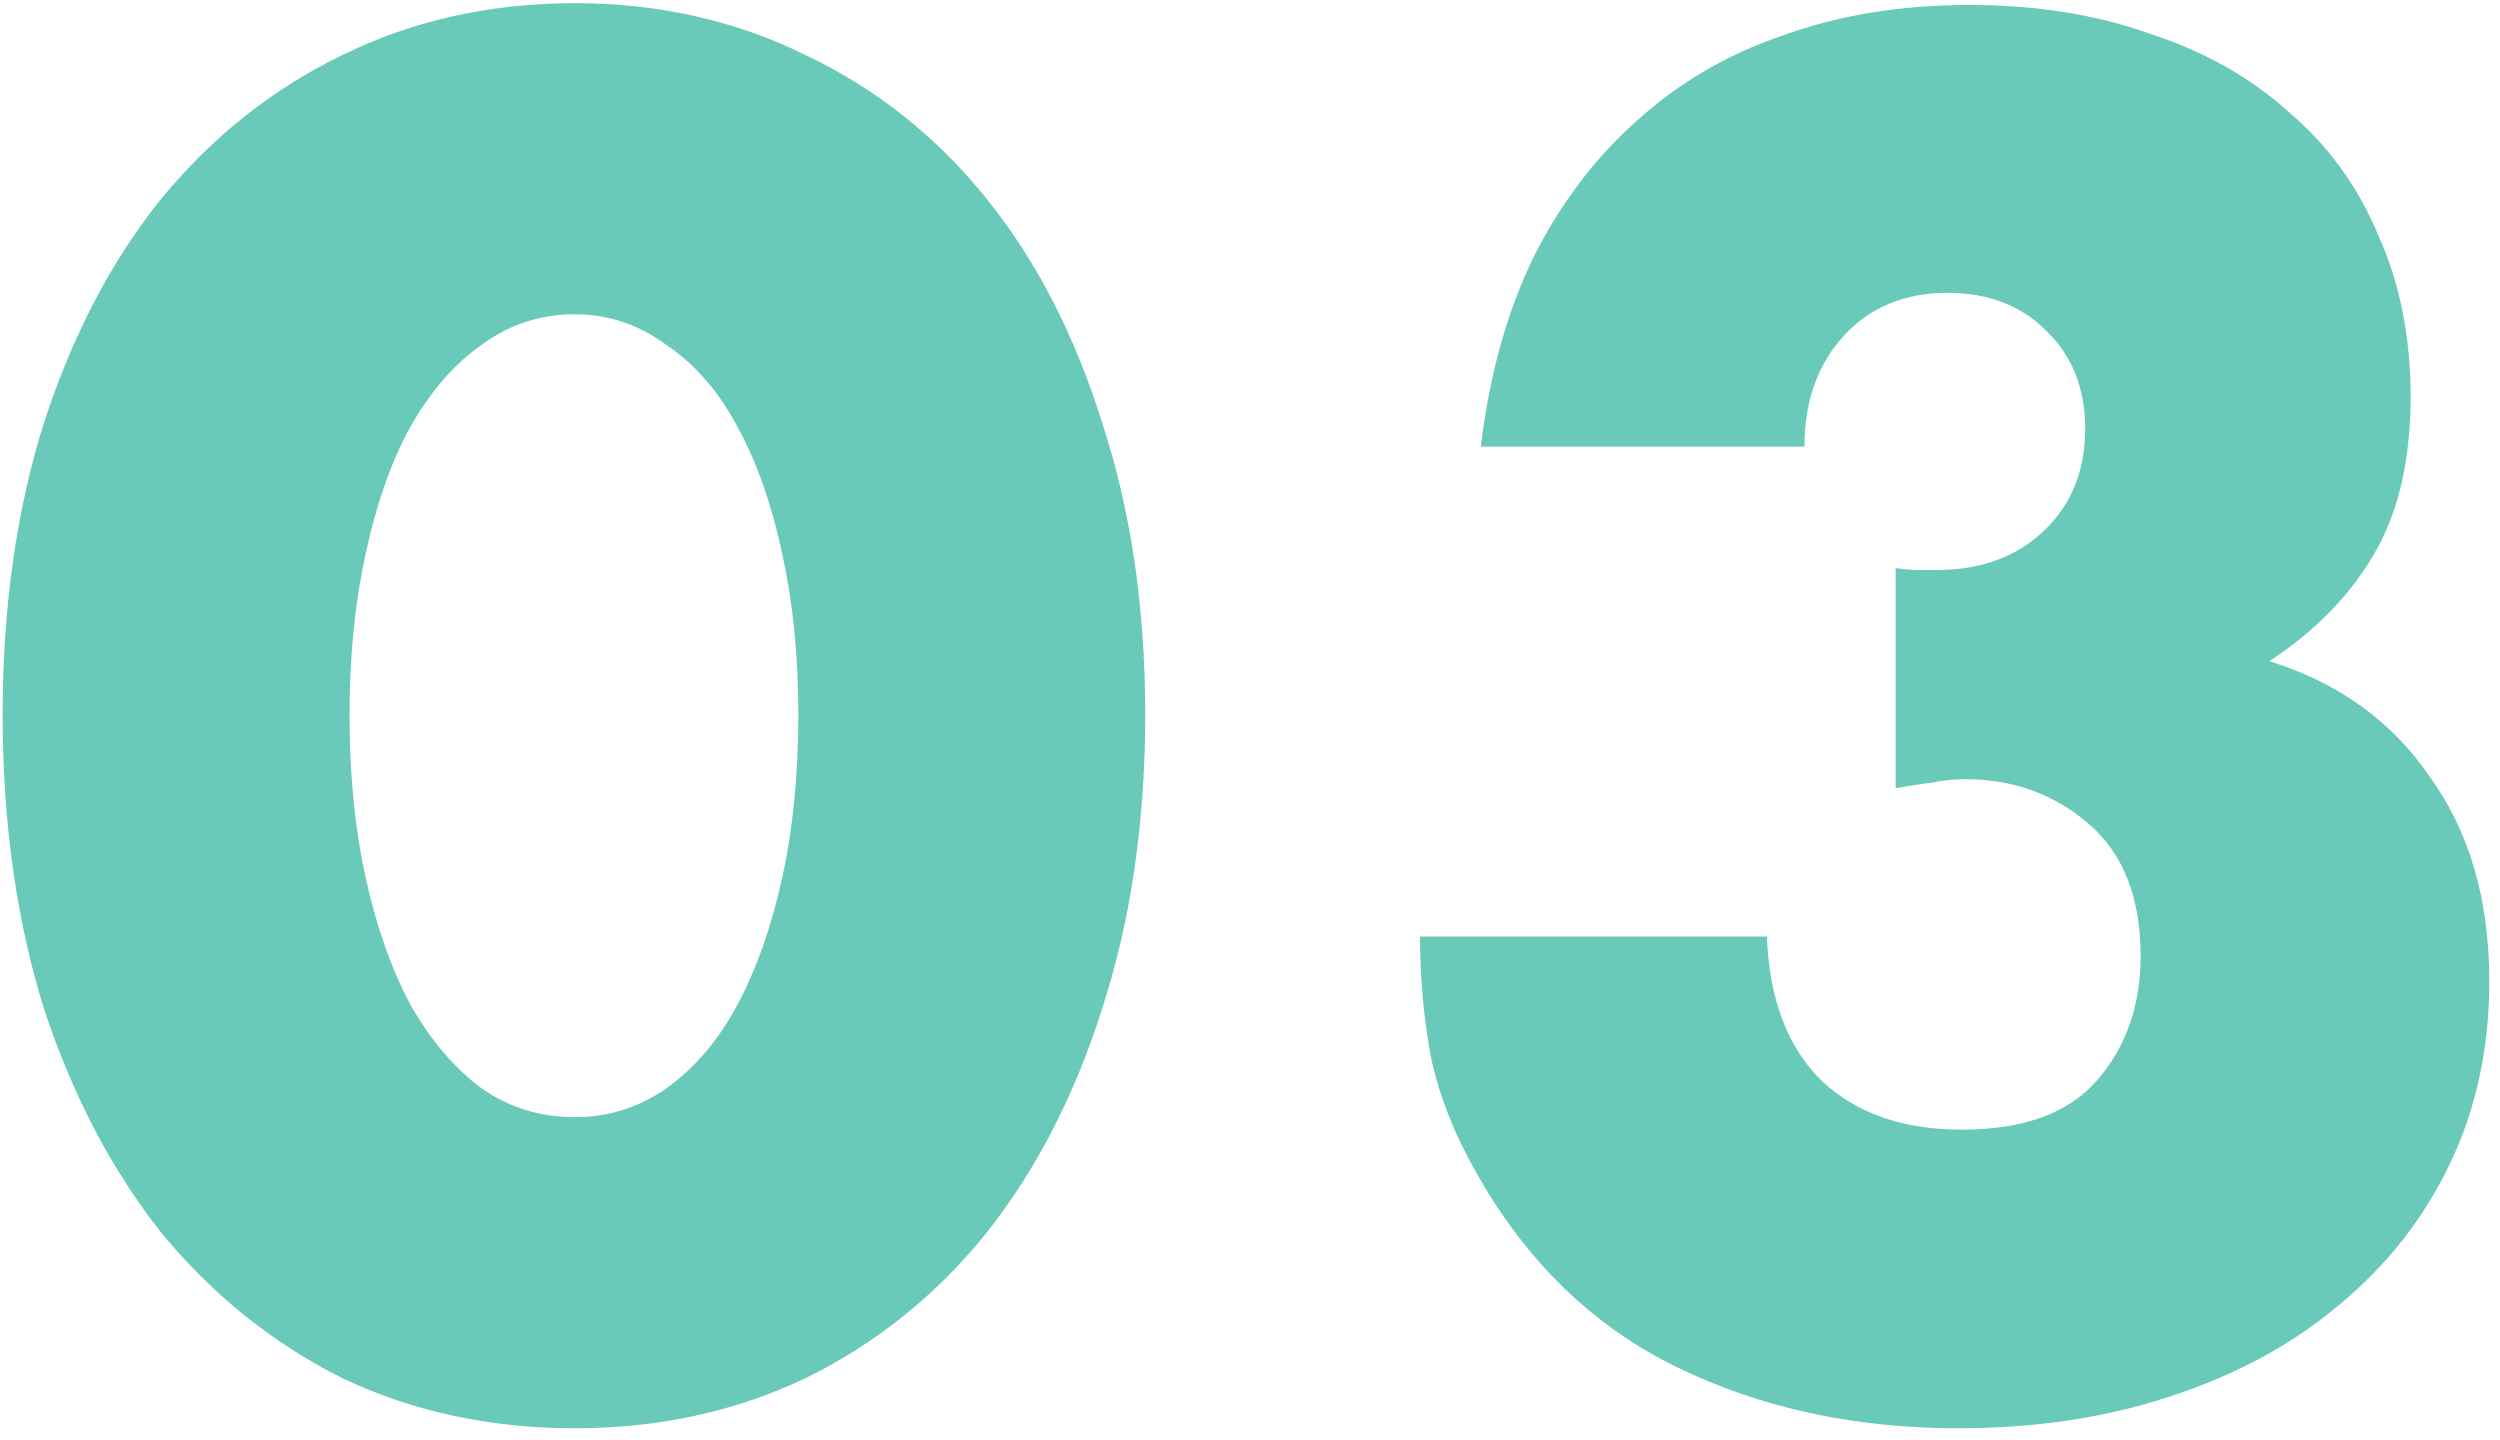 <svg width="151" height="87" viewBox="0 0 151 87" fill="none" xmlns="http://www.w3.org/2000/svg">
<path d="M21.112 43.176C21.112 46.776 21.436 50.052 22.084 53.004C22.732 55.956 23.632 58.512 24.784 60.672C26.008 62.832 27.448 64.524 29.104 65.748C30.76 66.9 32.632 67.476 34.72 67.476C36.736 67.476 38.572 66.9 40.228 65.748C41.956 64.524 43.396 62.832 44.548 60.672C45.7 58.512 46.6 55.956 47.248 53.004C47.896 50.052 48.22 46.776 48.22 43.176C48.22 39.648 47.896 36.408 47.248 33.456C46.6 30.432 45.7 27.876 44.548 25.788C43.396 23.628 41.956 21.972 40.228 20.82C38.572 19.596 36.736 18.984 34.72 18.984C32.632 18.984 30.76 19.596 29.104 20.82C27.448 21.972 26.008 23.628 24.784 25.788C23.632 27.876 22.732 30.432 22.084 33.456C21.436 36.408 21.112 39.648 21.112 43.176ZM0.16 43.176C0.16 36.696 0.988 30.828 2.644 25.572C4.372 20.244 6.748 15.708 9.772 11.964C12.868 8.22 16.504 5.34 20.68 3.324C24.928 1.236 29.608 0.192 34.72 0.192C39.76 0.192 44.404 1.236 48.652 3.324C52.9 5.34 56.536 8.22 59.56 11.964C62.584 15.708 64.924 20.244 66.58 25.572C68.308 30.828 69.172 36.696 69.172 43.176C69.172 49.656 68.308 55.56 66.58 60.888C64.924 66.144 62.584 70.68 59.56 74.496C56.536 78.24 52.9 81.156 48.652 83.244C44.404 85.26 39.76 86.268 34.72 86.268C29.608 86.268 24.928 85.26 20.68 83.244C16.504 81.156 12.868 78.24 9.772 74.496C6.748 70.68 4.372 66.144 2.644 60.888C0.988 55.56 0.16 49.656 0.16 43.176Z" fill="#59C4B2" fill-opacity="0.9"/>
<path d="M114.498 34.32C115.074 34.392 115.542 34.428 115.902 34.428C116.334 34.428 116.694 34.428 116.982 34.428C119.646 34.428 121.806 33.636 123.462 32.052C125.118 30.468 125.946 28.416 125.946 25.896C125.946 23.448 125.154 21.468 123.57 19.956C122.058 18.444 120.078 17.688 117.63 17.688C115.038 17.688 112.95 18.552 111.366 20.28C109.782 22.008 108.99 24.24 108.99 26.976H89.442C89.946 22.728 90.99 18.948 92.574 15.636C94.23 12.324 96.318 9.552 98.838 7.32C101.358 5.016 104.31 3.288 107.694 2.136C111.078 0.912 114.822 0.3 118.926 0.3C122.958 0.3 126.594 0.876 129.834 2.028C133.146 3.108 135.954 4.692 138.258 6.78C140.634 8.796 142.434 11.28 143.658 14.232C144.954 17.112 145.602 20.352 145.602 23.952C145.602 27.84 144.846 31.044 143.334 33.564C141.894 36.012 139.806 38.136 137.07 39.936C141.246 41.232 144.486 43.572 146.79 46.956C149.166 50.268 150.354 54.372 150.354 59.268C150.354 63.3 149.562 66.972 147.978 70.284C146.394 73.596 144.162 76.44 141.282 78.816C138.474 81.192 135.09 83.028 131.13 84.324C127.242 85.62 122.958 86.268 118.278 86.268C112.014 86.268 106.362 85.044 101.322 82.596C96.282 80.148 92.25 76.26 89.226 70.932C87.858 68.556 86.922 66.18 86.418 63.804C85.986 61.428 85.77 59.016 85.77 56.568H106.722C106.866 60.384 107.982 63.3 110.07 65.316C112.158 67.26 114.966 68.232 118.494 68.232C122.238 68.232 124.974 67.224 126.702 65.208C128.43 63.192 129.294 60.708 129.294 57.756C129.294 54.228 128.25 51.564 126.162 49.764C124.074 47.964 121.59 47.064 118.71 47.064C117.99 47.064 117.306 47.136 116.658 47.28C116.01 47.352 115.29 47.46 114.498 47.604V34.32Z" fill="#59C4B2" fill-opacity="0.9"/>
</svg>
